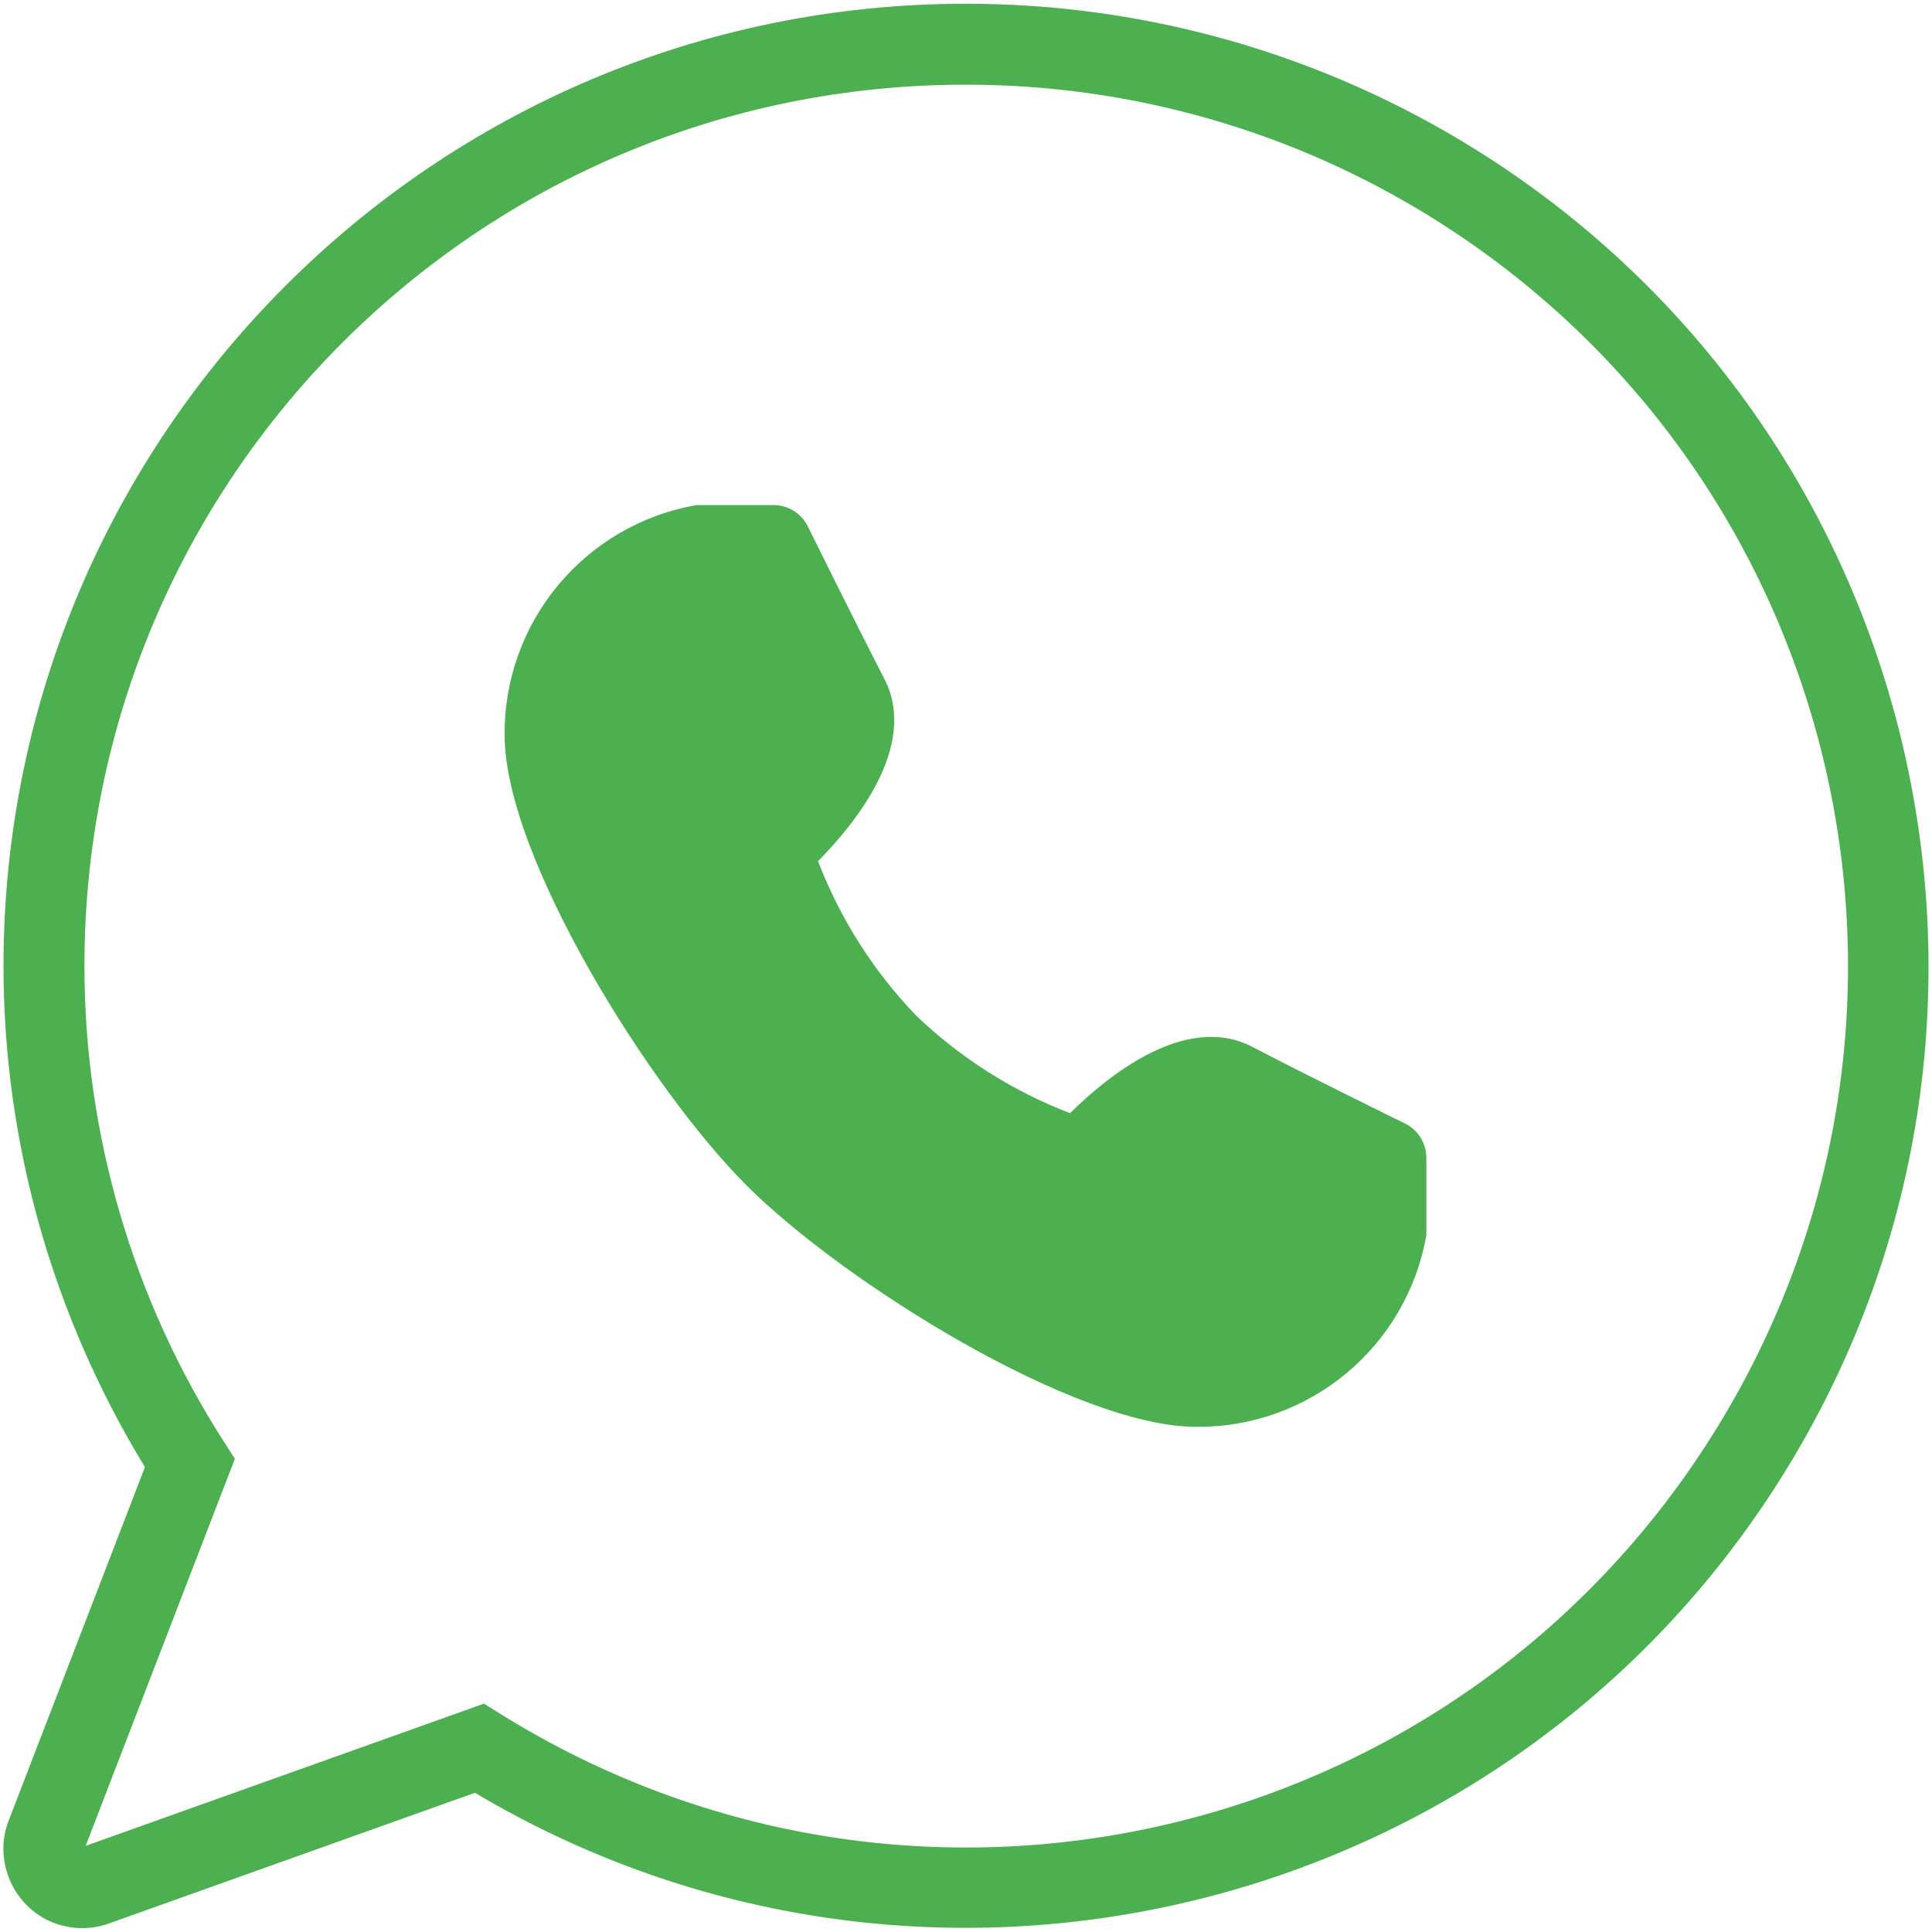 <?xml version="1.0" encoding="UTF-8" standalone="no"?>
<!-- Generator: Adobe Illustrator 19.0.0, SVG Export Plug-In . SVG Version: 6.00 Build 0)  -->

<svg
   xmlns:dc="http://purl.org/dc/elements/1.1/"
   xmlns:cc="http://creativecommons.org/ns#"
   xmlns:rdf="http://www.w3.org/1999/02/22-rdf-syntax-ns#"
   xmlns:svg="http://www.w3.org/2000/svg"
   xmlns="http://www.w3.org/2000/svg"
   xmlns:sodipodi="http://sodipodi.sourceforge.net/DTD/sodipodi-0.dtd"
   xmlns:inkscape="http://www.inkscape.org/namespaces/inkscape"
   version="1.1"
   id="Capa_1"
   x="0px"
   y="0px"
   viewBox="0 0 512.303 512.303"
   style="enable-background:new 0 0 512.303 512.303;"
   xml:space="preserve"
   sodipodi:docname="whatsapp.svg"
   inkscape:version="0.92.2 5c3e80d, 2017-08-06"><defs
     id="defs39" /><sodipodi:namedview
     pagecolor="#ffffff"
     bordercolor="#666666"
     borderopacity="1"
     objecttolerance="10"
     gridtolerance="10"
     guidetolerance="10"
     inkscape:pageopacity="0"
     inkscape:pageshadow="2"
     inkscape:window-width="1280"
     inkscape:window-height="709"
     id="namedview37"
     showgrid="false"
     inkscape:zoom="0.4606649"
     inkscape:cx="-11.939264"
     inkscape:cy="256.15149"
     inkscape:window-x="0"
     inkscape:window-y="0"
     inkscape:window-maximized="1"
     inkscape:current-layer="Capa_1" /><path
     style="color:#000000;font-style:normal;font-variant:normal;font-weight:normal;font-stretch:normal;font-size:medium;line-height:normal;font-family:sans-serif;font-variant-ligatures:normal;font-variant-position:normal;font-variant-caps:normal;font-variant-numeric:normal;font-variant-alternates:normal;font-feature-settings:normal;text-indent:0;text-align:start;text-decoration:none;text-decoration-line:none;text-decoration-style:solid;text-decoration-color:#000000;letter-spacing:normal;word-spacing:normal;text-transform:none;writing-mode:lr-tb;direction:ltr;text-orientation:mixed;dominant-baseline:auto;baseline-shift:baseline;text-anchor:start;white-space:normal;shape-padding:0;clip-rule:nonzero;display:inline;overflow:visible;visibility:visible;opacity:1;isolation:auto;mix-blend-mode:normal;color-interpolation:sRGB;color-interpolation-filters:linearRGB;solid-color:#000000;solid-opacity:1;vector-effect:none;fill:#4caf50;fill-opacity:1;fill-rule:nonzero;stroke:none;stroke-width:21.46;stroke-linecap:butt;stroke-linejoin:miter;stroke-miterlimit:4;stroke-dasharray:none;stroke-dashoffset:0;stroke-opacity:1;color-rendering:auto;image-rendering:auto;shape-rendering:auto;text-rendering:auto;enable-background:accumulate"
     d="M 256.011,0.994 C 115.231,1.029 0.901,115.411 0.931,256.191 0.941,303.117 14.016,349.03 38.43,389.02 L 2.27,482.839 c -4.11,10.656 1.327,22.924 11.983,27.037 l 0.002,0.002 c 2.394,0.923 4.944,1.398 7.522,1.398 2.406,0.008 4.803,-0.403 7.079,-1.226 L 125.938,475.39 C 244.862,546.123 399.346,509.016 472.835,391.019 547.261,271.517 510.648,113.99 391.147,39.564 h -0.002 C 350.602,14.313 303.783,0.949 256.019,0.994 Z m 0.013,21.46 h 0.004 0.004 c 43.751,-0.043 86.633,12.196 123.769,35.325 109.658,68.295 143.114,212.237 74.82,321.895 -68.295,109.658 -212.236,143.115 -321.893,74.819 l -4.399,-2.741 -105.609,37.702 39.557,-102.631 -2.934,-4.577 C 35.224,344.623 22.4,300.877 22.391,256.187 22.364,127.001 126.838,22.482 256.023,22.454 Z"
     id="path2"
     inkscape:connector-curvature="0" /><path
     style="fill:#4caf50;fill-opacity:1;stroke-width:0.955"
     d="m 372.544,297.91 c 0,0 -24.95,-12.221 -40.572,-20.367 -17.679,-9.104 -38.454,7.943 -48.23,17.639 -15.216,-5.845 -29.113,-14.667 -40.878,-25.949 -11.284,-11.763 -20.106,-25.66 -25.949,-40.878 9.695,-9.796 26.702,-30.551 17.639,-48.23 -8.046,-15.642 -20.367,-40.572 -20.367,-40.592 -1.729,-3.431 -5.241,-5.598 -9.084,-5.601 h -20.367 c -29.662,5.123 -51.228,31.004 -50.919,61.103 0,31.977 38.27,93.406 64.077,119.232 25.806,25.825 87.235,64.077 119.232,64.077 30.099,0.309 55.98,-21.258 61.103,-50.919 V 307.057 c 0.003,-3.884 -2.201,-7.431 -5.684,-9.146 z"
     id="path4"
     inkscape:connector-curvature="0" /><g
     id="g6" /><g
     id="g8" /><g
     id="g10" /><g
     id="g12" /><g
     id="g14" /><g
     id="g16" /><g
     id="g18" /><g
     id="g20" /><g
     id="g22" /><g
     id="g24" /><g
     id="g26" /><g
     id="g28" /><g
     id="g30" /><g
     id="g32" /><g
     id="g34" /></svg>